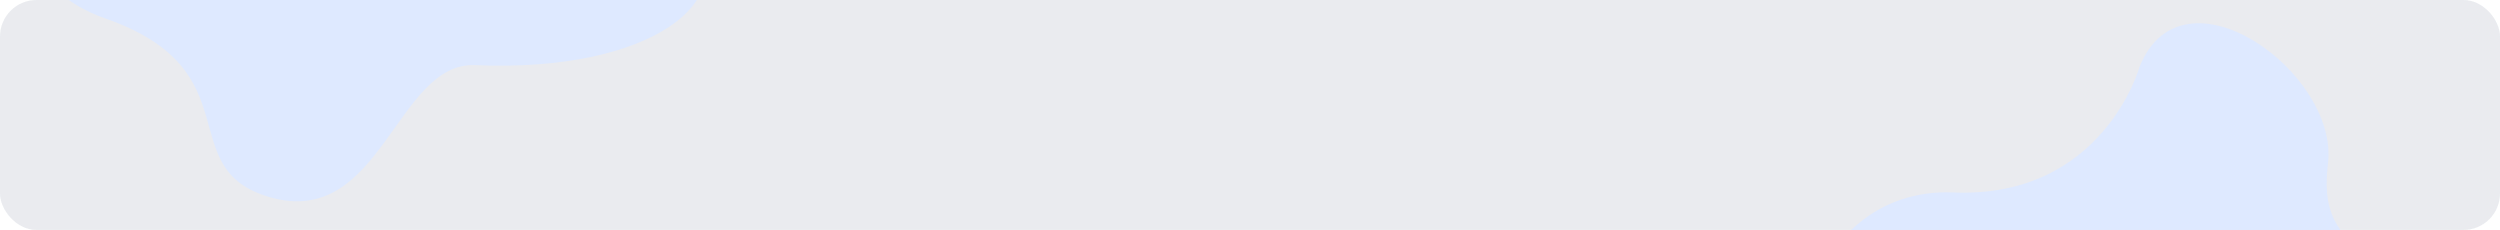 <svg width="1370" height="126" viewBox="0 0 1370 126" fill="none" xmlns="http://www.w3.org/2000/svg">
<g clip-path="url(#clip0_1959_3531)">
<rect width="1370" height="126" rx="20" fill="#143A62" fill-opacity="0.05"/>
<rect width="1370" height="126" rx="20" fill="#143A62" fill-opacity="0.05"/>
<path d="M192.298 -200.461C192.298 -200.461 172.286 -128.059 89.952 -131.531C7.618 -135.004 -24.08 -18.399 57.558 10.056C139.196 38.512 93.696 92.215 147.661 107.998C208.996 125.936 216.959 33.809 260.435 35.695C356.39 39.856 409.329 -0.096 377.49 -38.308C321.601 -105.385 289.518 -97.764 295.53 -147.433C301.541 -197.102 215.928 -259.042 192.298 -200.461Z" fill="#DEE9FF"/>
<path d="M1172.5 36.539C1172.5 36.539 1152.49 108.941 1070.15 105.469C987.818 101.996 956.12 218.601 1037.76 247.057C1119.4 275.512 1073.9 329.215 1127.86 344.998C1189.2 362.936 1197.16 270.809 1240.64 272.695C1336.59 276.856 1389.53 236.904 1357.69 198.692C1301.8 131.615 1269.72 139.235 1275.73 89.567C1281.74 39.898 1196.13 -22.042 1172.5 36.539Z" fill="#DEE9FF"/>
</g>
<defs>
<clipPath id="clip0_1959_3531">
<rect width="1370" height="126" fill="white"/>
</clipPath>
</defs>
</svg>
